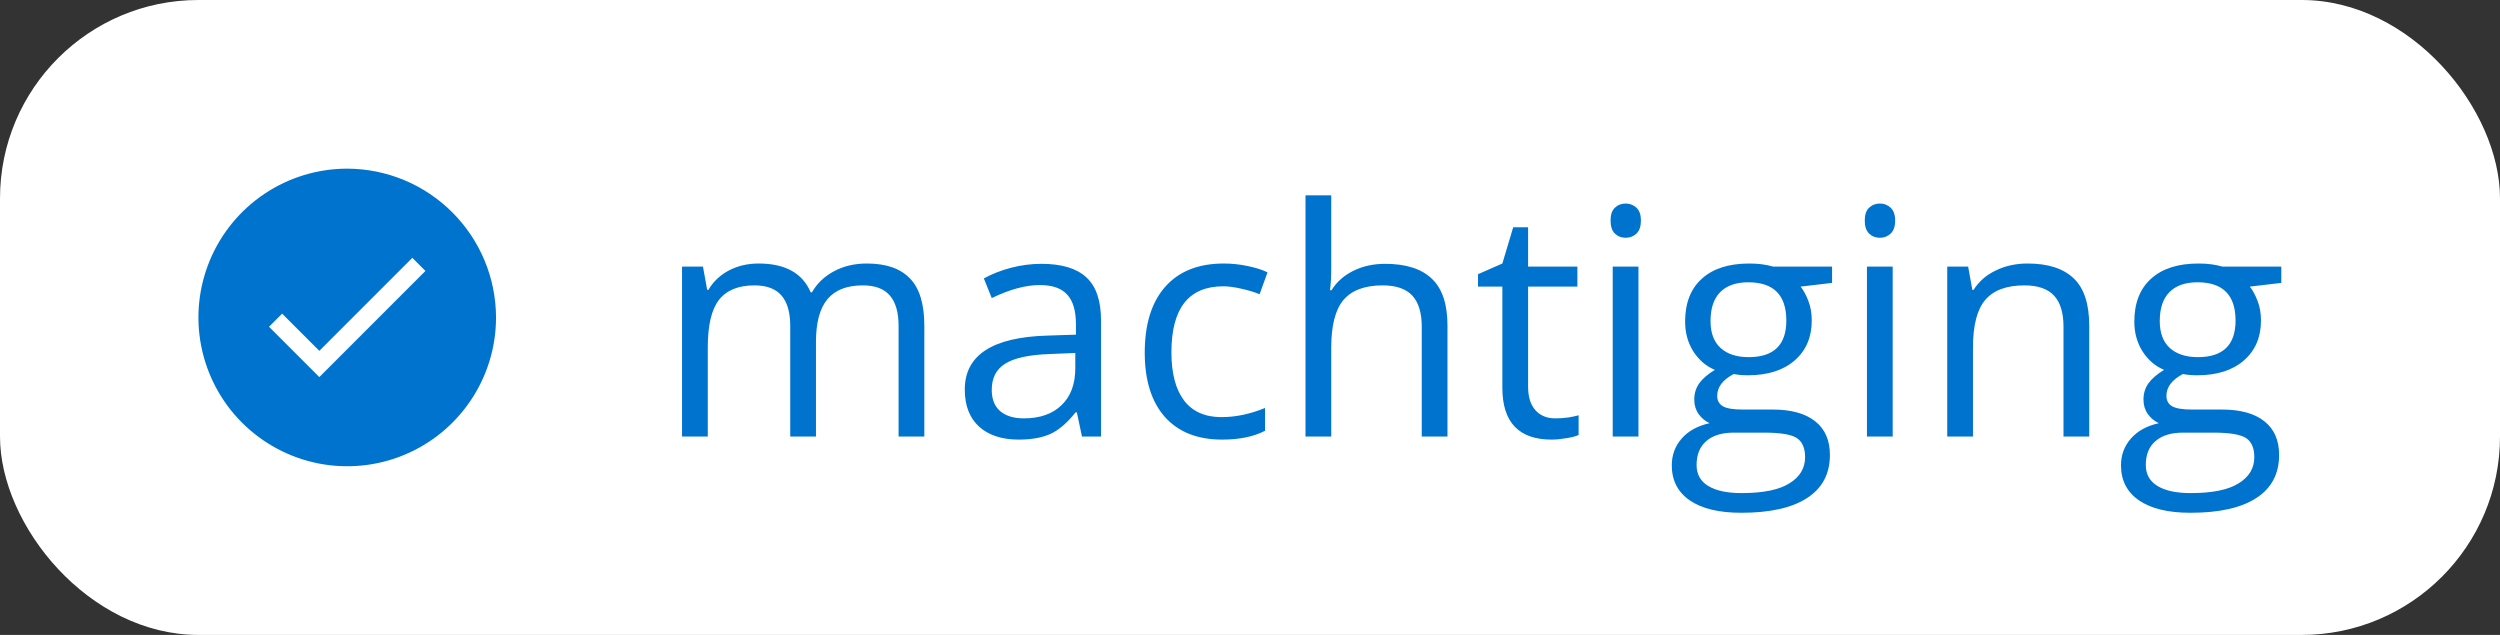<svg width="126" height="32" viewBox="0 0 126 32" fill="none" xmlns="http://www.w3.org/2000/svg">
<rect x="0" y="0" width="126" height="32" fill="#333333" stroke="none"/>
<rect width="126" height="32" rx="10" fill="white"/>
<g clip-path="url(#clip0_409_15520)">
<path d="M17.5 8.5C16.019 8.5 14.566 8.941 13.333 9.766C12.1 10.591 11.139 11.762 10.572 13.131C10.005 14.5 9.855 16.009 10.145 17.462C10.436 18.916 11.149 20.256 12.198 21.302C13.248 22.352 14.584 23.064 16.038 23.355C17.491 23.645 19 23.495 20.369 22.928C21.738 22.361 22.909 21.4 23.734 20.167C24.559 18.934 25 17.486 25 16C24.995 14.012 24.203 12.109 22.797 10.703C21.391 9.297 19.488 8.505 17.5 8.5ZM16.094 19.005L13.558 16.469L14.219 15.808L16.094 17.683L20.781 12.995L21.442 13.656L16.094 19.005Z" fill="#0073CF"/>
</g>
<path d="M45.289 22V16.43C45.289 15.747 45.143 15.237 44.852 14.898C44.56 14.555 44.107 14.383 43.492 14.383C42.685 14.383 42.089 14.615 41.703 15.078C41.318 15.542 41.125 16.255 41.125 17.219V22H39.828V16.43C39.828 15.747 39.682 15.237 39.391 14.898C39.099 14.555 38.643 14.383 38.023 14.383C37.211 14.383 36.615 14.628 36.234 15.117C35.859 15.602 35.672 16.398 35.672 17.508V22H34.375V13.438H35.43L35.641 14.609H35.703C35.948 14.193 36.292 13.867 36.734 13.633C37.182 13.398 37.682 13.281 38.234 13.281C39.573 13.281 40.448 13.766 40.859 14.734H40.922C41.177 14.287 41.547 13.932 42.031 13.672C42.516 13.412 43.068 13.281 43.688 13.281C44.656 13.281 45.38 13.531 45.859 14.031C46.344 14.526 46.586 15.32 46.586 16.414V22H45.289ZM54.531 22L54.273 20.781H54.211C53.784 21.318 53.357 21.682 52.93 21.875C52.508 22.062 51.979 22.156 51.344 22.156C50.495 22.156 49.828 21.938 49.344 21.5C48.865 21.062 48.625 20.44 48.625 19.633C48.625 17.904 50.008 16.997 52.773 16.914L54.227 16.867V16.336C54.227 15.664 54.081 15.169 53.789 14.852C53.503 14.529 53.042 14.367 52.406 14.367C51.693 14.367 50.885 14.586 49.984 15.023L49.586 14.031C50.008 13.802 50.469 13.622 50.969 13.492C51.474 13.362 51.979 13.297 52.484 13.297C53.505 13.297 54.26 13.523 54.75 13.977C55.245 14.43 55.492 15.156 55.492 16.156V22H54.531ZM51.602 21.086C52.409 21.086 53.042 20.865 53.5 20.422C53.964 19.979 54.195 19.359 54.195 18.562V17.789L52.898 17.844C51.867 17.88 51.122 18.042 50.664 18.328C50.211 18.609 49.984 19.049 49.984 19.648C49.984 20.117 50.125 20.474 50.406 20.719C50.693 20.963 51.091 21.086 51.602 21.086ZM61.594 22.156C60.354 22.156 59.393 21.776 58.711 21.016C58.034 20.25 57.695 19.169 57.695 17.773C57.695 16.341 58.039 15.234 58.727 14.453C59.419 13.672 60.404 13.281 61.68 13.281C62.091 13.281 62.503 13.325 62.914 13.414C63.325 13.503 63.648 13.607 63.883 13.727L63.484 14.828C63.198 14.713 62.885 14.62 62.547 14.547C62.208 14.469 61.909 14.43 61.648 14.43C59.909 14.43 59.039 15.539 59.039 17.758C59.039 18.81 59.25 19.617 59.672 20.18C60.099 20.742 60.729 21.023 61.562 21.023C62.276 21.023 63.008 20.87 63.758 20.562V21.711C63.185 22.008 62.464 22.156 61.594 22.156ZM71.656 22V16.461C71.656 15.763 71.497 15.242 71.18 14.898C70.862 14.555 70.365 14.383 69.688 14.383C68.787 14.383 68.128 14.628 67.711 15.117C67.299 15.607 67.094 16.409 67.094 17.523V22H65.797V9.844H67.094V13.523C67.094 13.966 67.073 14.333 67.031 14.625H67.109C67.365 14.213 67.727 13.891 68.195 13.656C68.669 13.417 69.208 13.297 69.812 13.297C70.859 13.297 71.643 13.547 72.164 14.047C72.69 14.542 72.953 15.331 72.953 16.414V22H71.656ZM78.391 21.086C78.62 21.086 78.841 21.07 79.055 21.039C79.268 21.003 79.438 20.966 79.562 20.93V21.922C79.422 21.99 79.213 22.044 78.938 22.086C78.667 22.133 78.422 22.156 78.203 22.156C76.547 22.156 75.719 21.284 75.719 19.539V14.445H74.492V13.82L75.719 13.281L76.266 11.453H77.016V13.438H79.5V14.445H77.016V19.484C77.016 20 77.138 20.396 77.383 20.672C77.628 20.948 77.963 21.086 78.391 21.086ZM82.578 22H81.281V13.438H82.578V22ZM81.172 11.117C81.172 10.82 81.245 10.604 81.391 10.469C81.537 10.328 81.719 10.258 81.938 10.258C82.146 10.258 82.326 10.328 82.477 10.469C82.628 10.609 82.703 10.825 82.703 11.117C82.703 11.409 82.628 11.628 82.477 11.773C82.326 11.914 82.146 11.984 81.938 11.984C81.719 11.984 81.537 11.914 81.391 11.773C81.245 11.628 81.172 11.409 81.172 11.117ZM92.336 13.438V14.258L90.75 14.445C90.896 14.628 91.026 14.867 91.141 15.164C91.255 15.456 91.312 15.787 91.312 16.156C91.312 16.995 91.026 17.664 90.453 18.164C89.88 18.664 89.094 18.914 88.094 18.914C87.838 18.914 87.599 18.893 87.375 18.852C86.823 19.143 86.547 19.51 86.547 19.953C86.547 20.188 86.643 20.362 86.836 20.477C87.029 20.586 87.359 20.641 87.828 20.641H89.344C90.271 20.641 90.982 20.836 91.477 21.227C91.977 21.617 92.227 22.185 92.227 22.93C92.227 23.878 91.846 24.599 91.086 25.094C90.326 25.594 89.216 25.844 87.758 25.844C86.638 25.844 85.773 25.635 85.164 25.219C84.56 24.802 84.258 24.213 84.258 23.453C84.258 22.932 84.424 22.482 84.758 22.102C85.091 21.721 85.56 21.463 86.164 21.328C85.945 21.229 85.76 21.076 85.609 20.867C85.463 20.659 85.391 20.417 85.391 20.141C85.391 19.828 85.474 19.555 85.641 19.32C85.807 19.086 86.07 18.859 86.43 18.641C85.987 18.458 85.625 18.148 85.344 17.711C85.068 17.273 84.93 16.773 84.93 16.211C84.93 15.273 85.211 14.552 85.773 14.047C86.336 13.537 87.133 13.281 88.164 13.281C88.612 13.281 89.016 13.333 89.375 13.438H92.336ZM85.508 23.438C85.508 23.901 85.703 24.253 86.094 24.492C86.484 24.732 87.044 24.852 87.773 24.852C88.862 24.852 89.667 24.688 90.188 24.359C90.713 24.037 90.977 23.596 90.977 23.039C90.977 22.576 90.833 22.253 90.547 22.07C90.26 21.893 89.721 21.805 88.93 21.805H87.375C86.787 21.805 86.328 21.945 86 22.227C85.672 22.508 85.508 22.912 85.508 23.438ZM86.211 16.18C86.211 16.779 86.38 17.232 86.719 17.539C87.057 17.846 87.529 18 88.133 18C89.398 18 90.031 17.385 90.031 16.156C90.031 14.87 89.391 14.227 88.109 14.227C87.5 14.227 87.031 14.391 86.703 14.719C86.375 15.047 86.211 15.534 86.211 16.18ZM95.391 22H94.094V13.438H95.391V22ZM93.984 11.117C93.984 10.82 94.057 10.604 94.203 10.469C94.349 10.328 94.531 10.258 94.75 10.258C94.958 10.258 95.138 10.328 95.289 10.469C95.44 10.609 95.516 10.825 95.516 11.117C95.516 11.409 95.44 11.628 95.289 11.773C95.138 11.914 94.958 11.984 94.75 11.984C94.531 11.984 94.349 11.914 94.203 11.773C94.057 11.628 93.984 11.409 93.984 11.117ZM104 22V16.461C104 15.763 103.841 15.242 103.523 14.898C103.206 14.555 102.708 14.383 102.031 14.383C101.135 14.383 100.479 14.625 100.062 15.109C99.646 15.594 99.438 16.393 99.438 17.508V22H98.141V13.438H99.195L99.406 14.609H99.469C99.734 14.188 100.107 13.862 100.586 13.633C101.065 13.398 101.599 13.281 102.188 13.281C103.219 13.281 103.995 13.531 104.516 14.031C105.036 14.526 105.297 15.32 105.297 16.414V22H104ZM114.977 13.438V14.258L113.391 14.445C113.536 14.628 113.667 14.867 113.781 15.164C113.896 15.456 113.953 15.787 113.953 16.156C113.953 16.995 113.667 17.664 113.094 18.164C112.521 18.664 111.734 18.914 110.734 18.914C110.479 18.914 110.24 18.893 110.016 18.852C109.464 19.143 109.188 19.51 109.188 19.953C109.188 20.188 109.284 20.362 109.477 20.477C109.669 20.586 110 20.641 110.469 20.641H111.984C112.911 20.641 113.622 20.836 114.117 21.227C114.617 21.617 114.867 22.185 114.867 22.93C114.867 23.878 114.487 24.599 113.727 25.094C112.966 25.594 111.857 25.844 110.398 25.844C109.279 25.844 108.414 25.635 107.805 25.219C107.201 24.802 106.898 24.213 106.898 23.453C106.898 22.932 107.065 22.482 107.398 22.102C107.732 21.721 108.201 21.463 108.805 21.328C108.586 21.229 108.401 21.076 108.25 20.867C108.104 20.659 108.031 20.417 108.031 20.141C108.031 19.828 108.115 19.555 108.281 19.32C108.448 19.086 108.711 18.859 109.07 18.641C108.628 18.458 108.266 18.148 107.984 17.711C107.708 17.273 107.57 16.773 107.57 16.211C107.57 15.273 107.852 14.552 108.414 14.047C108.977 13.537 109.773 13.281 110.805 13.281C111.253 13.281 111.656 13.333 112.016 13.438H114.977ZM108.148 23.438C108.148 23.901 108.344 24.253 108.734 24.492C109.125 24.732 109.685 24.852 110.414 24.852C111.503 24.852 112.307 24.688 112.828 24.359C113.354 24.037 113.617 23.596 113.617 23.039C113.617 22.576 113.474 22.253 113.188 22.07C112.901 21.893 112.362 21.805 111.57 21.805H110.016C109.427 21.805 108.969 21.945 108.641 22.227C108.312 22.508 108.148 22.912 108.148 23.438ZM108.852 16.18C108.852 16.779 109.021 17.232 109.359 17.539C109.698 17.846 110.169 18 110.773 18C112.039 18 112.672 17.385 112.672 16.156C112.672 14.87 112.031 14.227 110.75 14.227C110.141 14.227 109.672 14.391 109.344 14.719C109.016 15.047 108.852 15.534 108.852 16.18Z" fill="#0073CF"/>
<defs>
<clipPath id="clip0_409_15520">
<rect width="15" height="15" fill="white" transform="translate(10 8.5)"/>
</clipPath>
</defs>
</svg>
